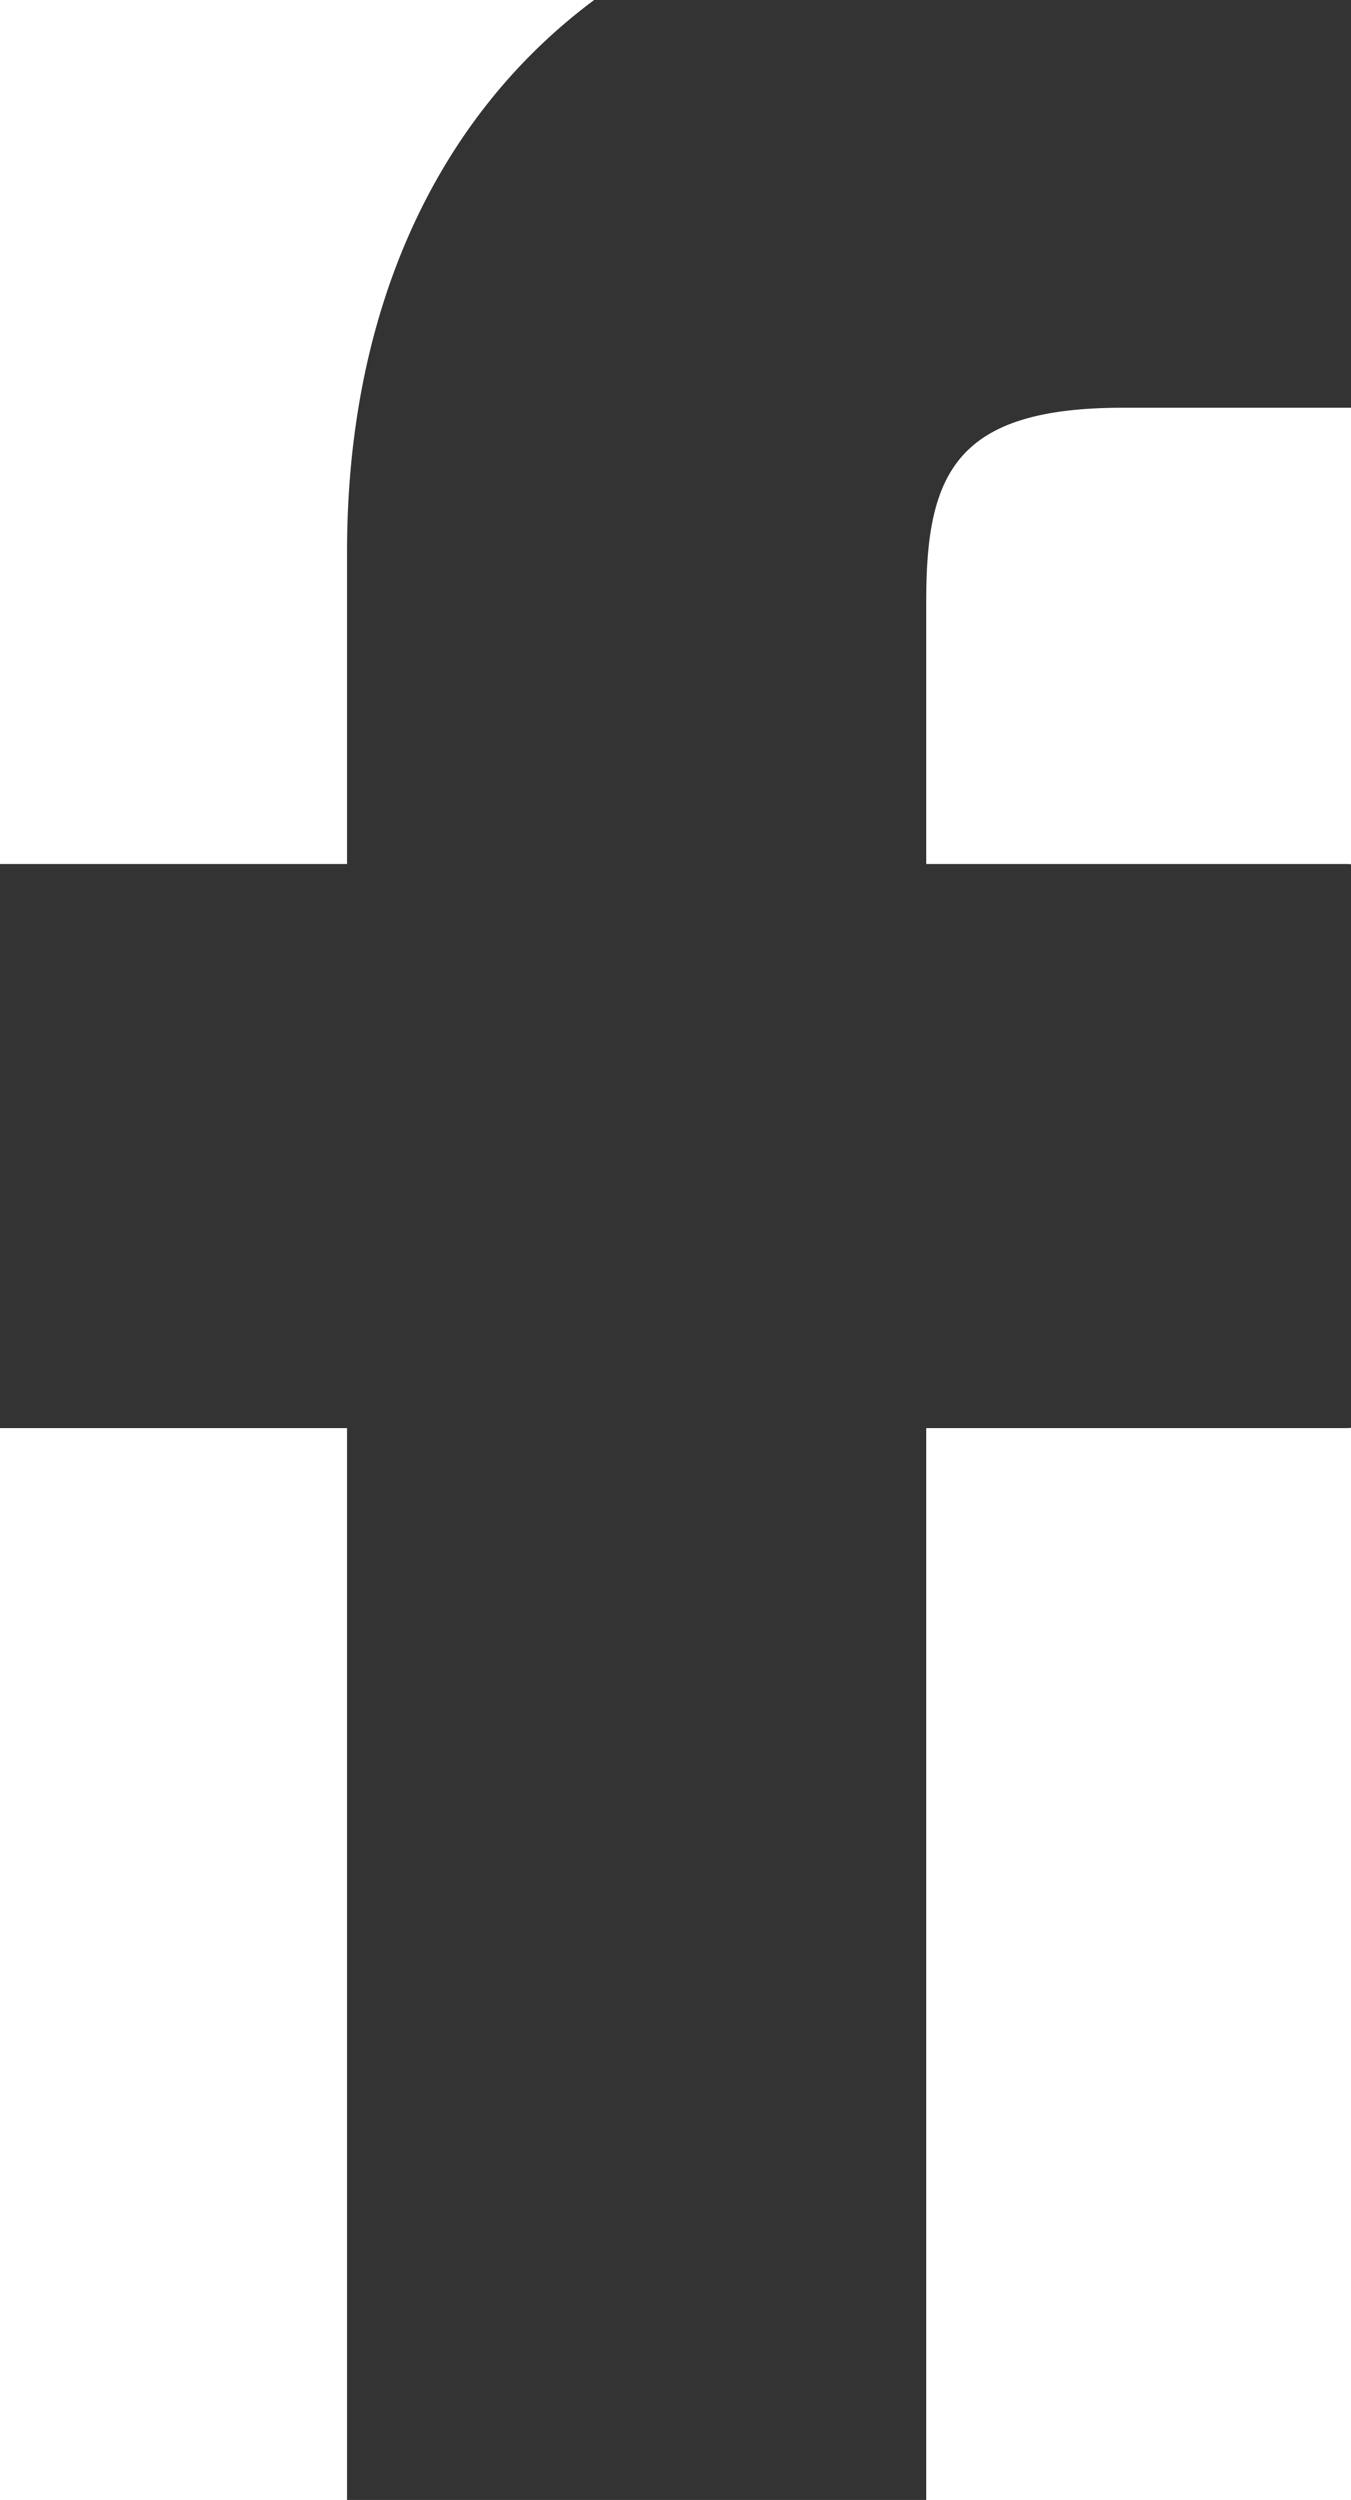 <?xml version="1.0" encoding="utf-8"?>
<!-- Generator: Adobe Illustrator 16.0.0, SVG Export Plug-In . SVG Version: 6.00 Build 0)  -->
<!DOCTYPE svg PUBLIC "-//W3C//DTD SVG 1.1//EN" "http://www.w3.org/Graphics/SVG/1.1/DTD/svg11.dtd">
<svg version="1.1" id="Capa_1" xmlns="http://www.w3.org/2000/svg" xmlns:xlink="http://www.w3.org/1999/xlink" x="0px" y="0px"
	 width="10.811px" height="20px" viewBox="250.59 246 10.811 20" enable-background="new 250.59 246 10.811 20"
	 xml:space="preserve">
<g>
	<path fill="#333333" d="M261.497,245.004L258.643,245c-3.205,0-5.276,2.125-5.276,5.414v2.498h-2.868
		c-0.248,0-0.449,0.201-0.449,0.447v3.617c0,0.248,0.202,0.449,0.449,0.449h2.868v9.126c0,0.249,0.202,0.448,0.447,0.448h3.744
		c0.248,0,0.444-0.201,0.444-0.448v-9.126h3.357c0.248,0,0.445-0.201,0.445-0.449l0.001-3.617c0-0.116-0.046-0.232-0.129-0.316
		s-0.199-0.131-0.316-0.131h-3.358v-2.115c0-1.018,0.246-1.535,1.571-1.535h1.921c0.247,0,0.447-0.201,0.447-0.449v-3.357
		C261.944,245.207,261.741,245.005,261.497,245.004z"/>
</g>
</svg>
